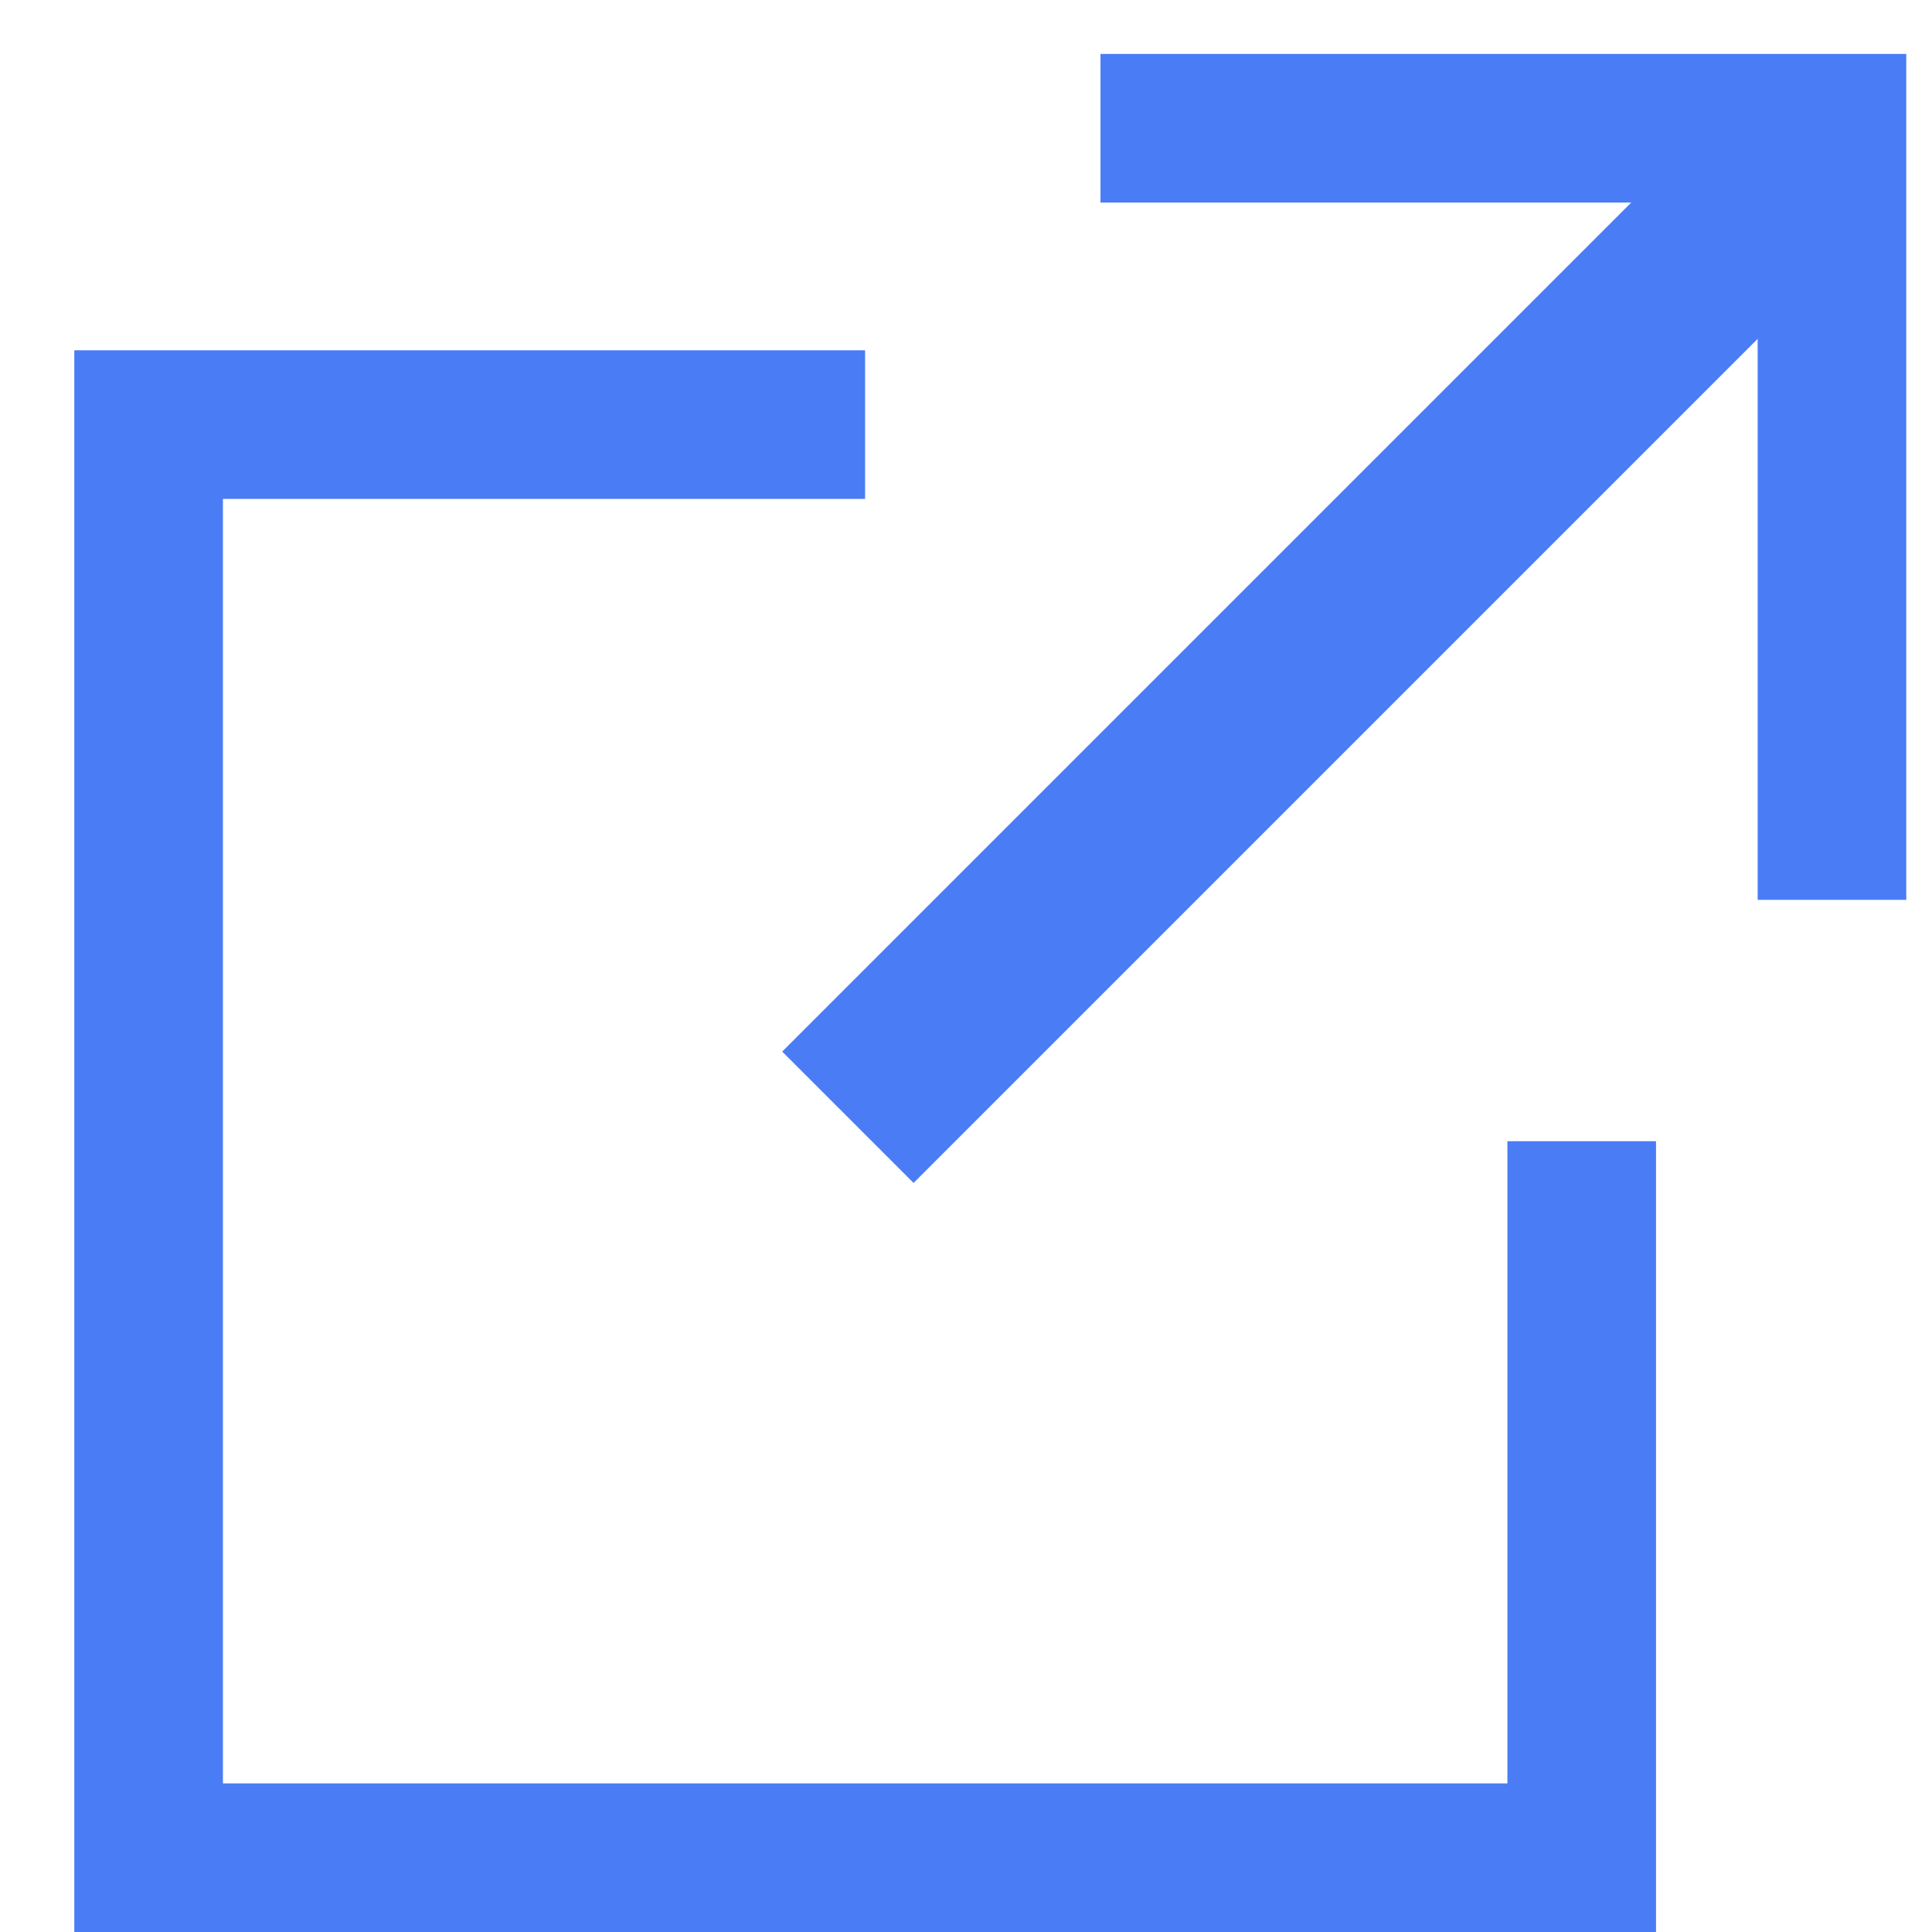 <svg width="13px" height="13px" viewBox="0 0 13 13" version="1.1" xmlns="http://www.w3.org/2000/svg" xmlns:xlink="http://www.w3.org/1999/xlink">
    <g id="Symbols" stroke="none" stroke-width="1" fill="none" fill-rule="evenodd">
        <g id="Project-Thumb/Project-Only" transform="translate(-115, -306)" fill-rule="nonzero">
            <g id="Group-2" transform="translate(116, 303.5)">
                <polyline id="Combined-Shape-Copy-2" stroke="#4A7CF6" points="9.643 10.179 9.643 15 0 15 0 5.357 4.821 5.357"></polyline>
                <g id="Group" transform="translate(7.982, 7.089) rotate(-315) translate(-7.982, -7.089) translate(4.232, 2.089)">
                    <rect id="Rectangle-10" fill="#4A7CF6" transform="translate(4.129, 5.013) rotate(-360) translate(-4.129, -5.013) " x="2.879" y="0.638" width="1.25" height="8.75"></rect>
                    <polyline id="Rectangle-11" stroke="#4A7CF6" transform="translate(3.576, 3.576) rotate(-315) translate(-3.576, -3.576) " points="0.98 6.037 0.98 1.115 6.172 1.115"></polyline>
                </g>
            </g>
        </g>
    </g>
</svg>